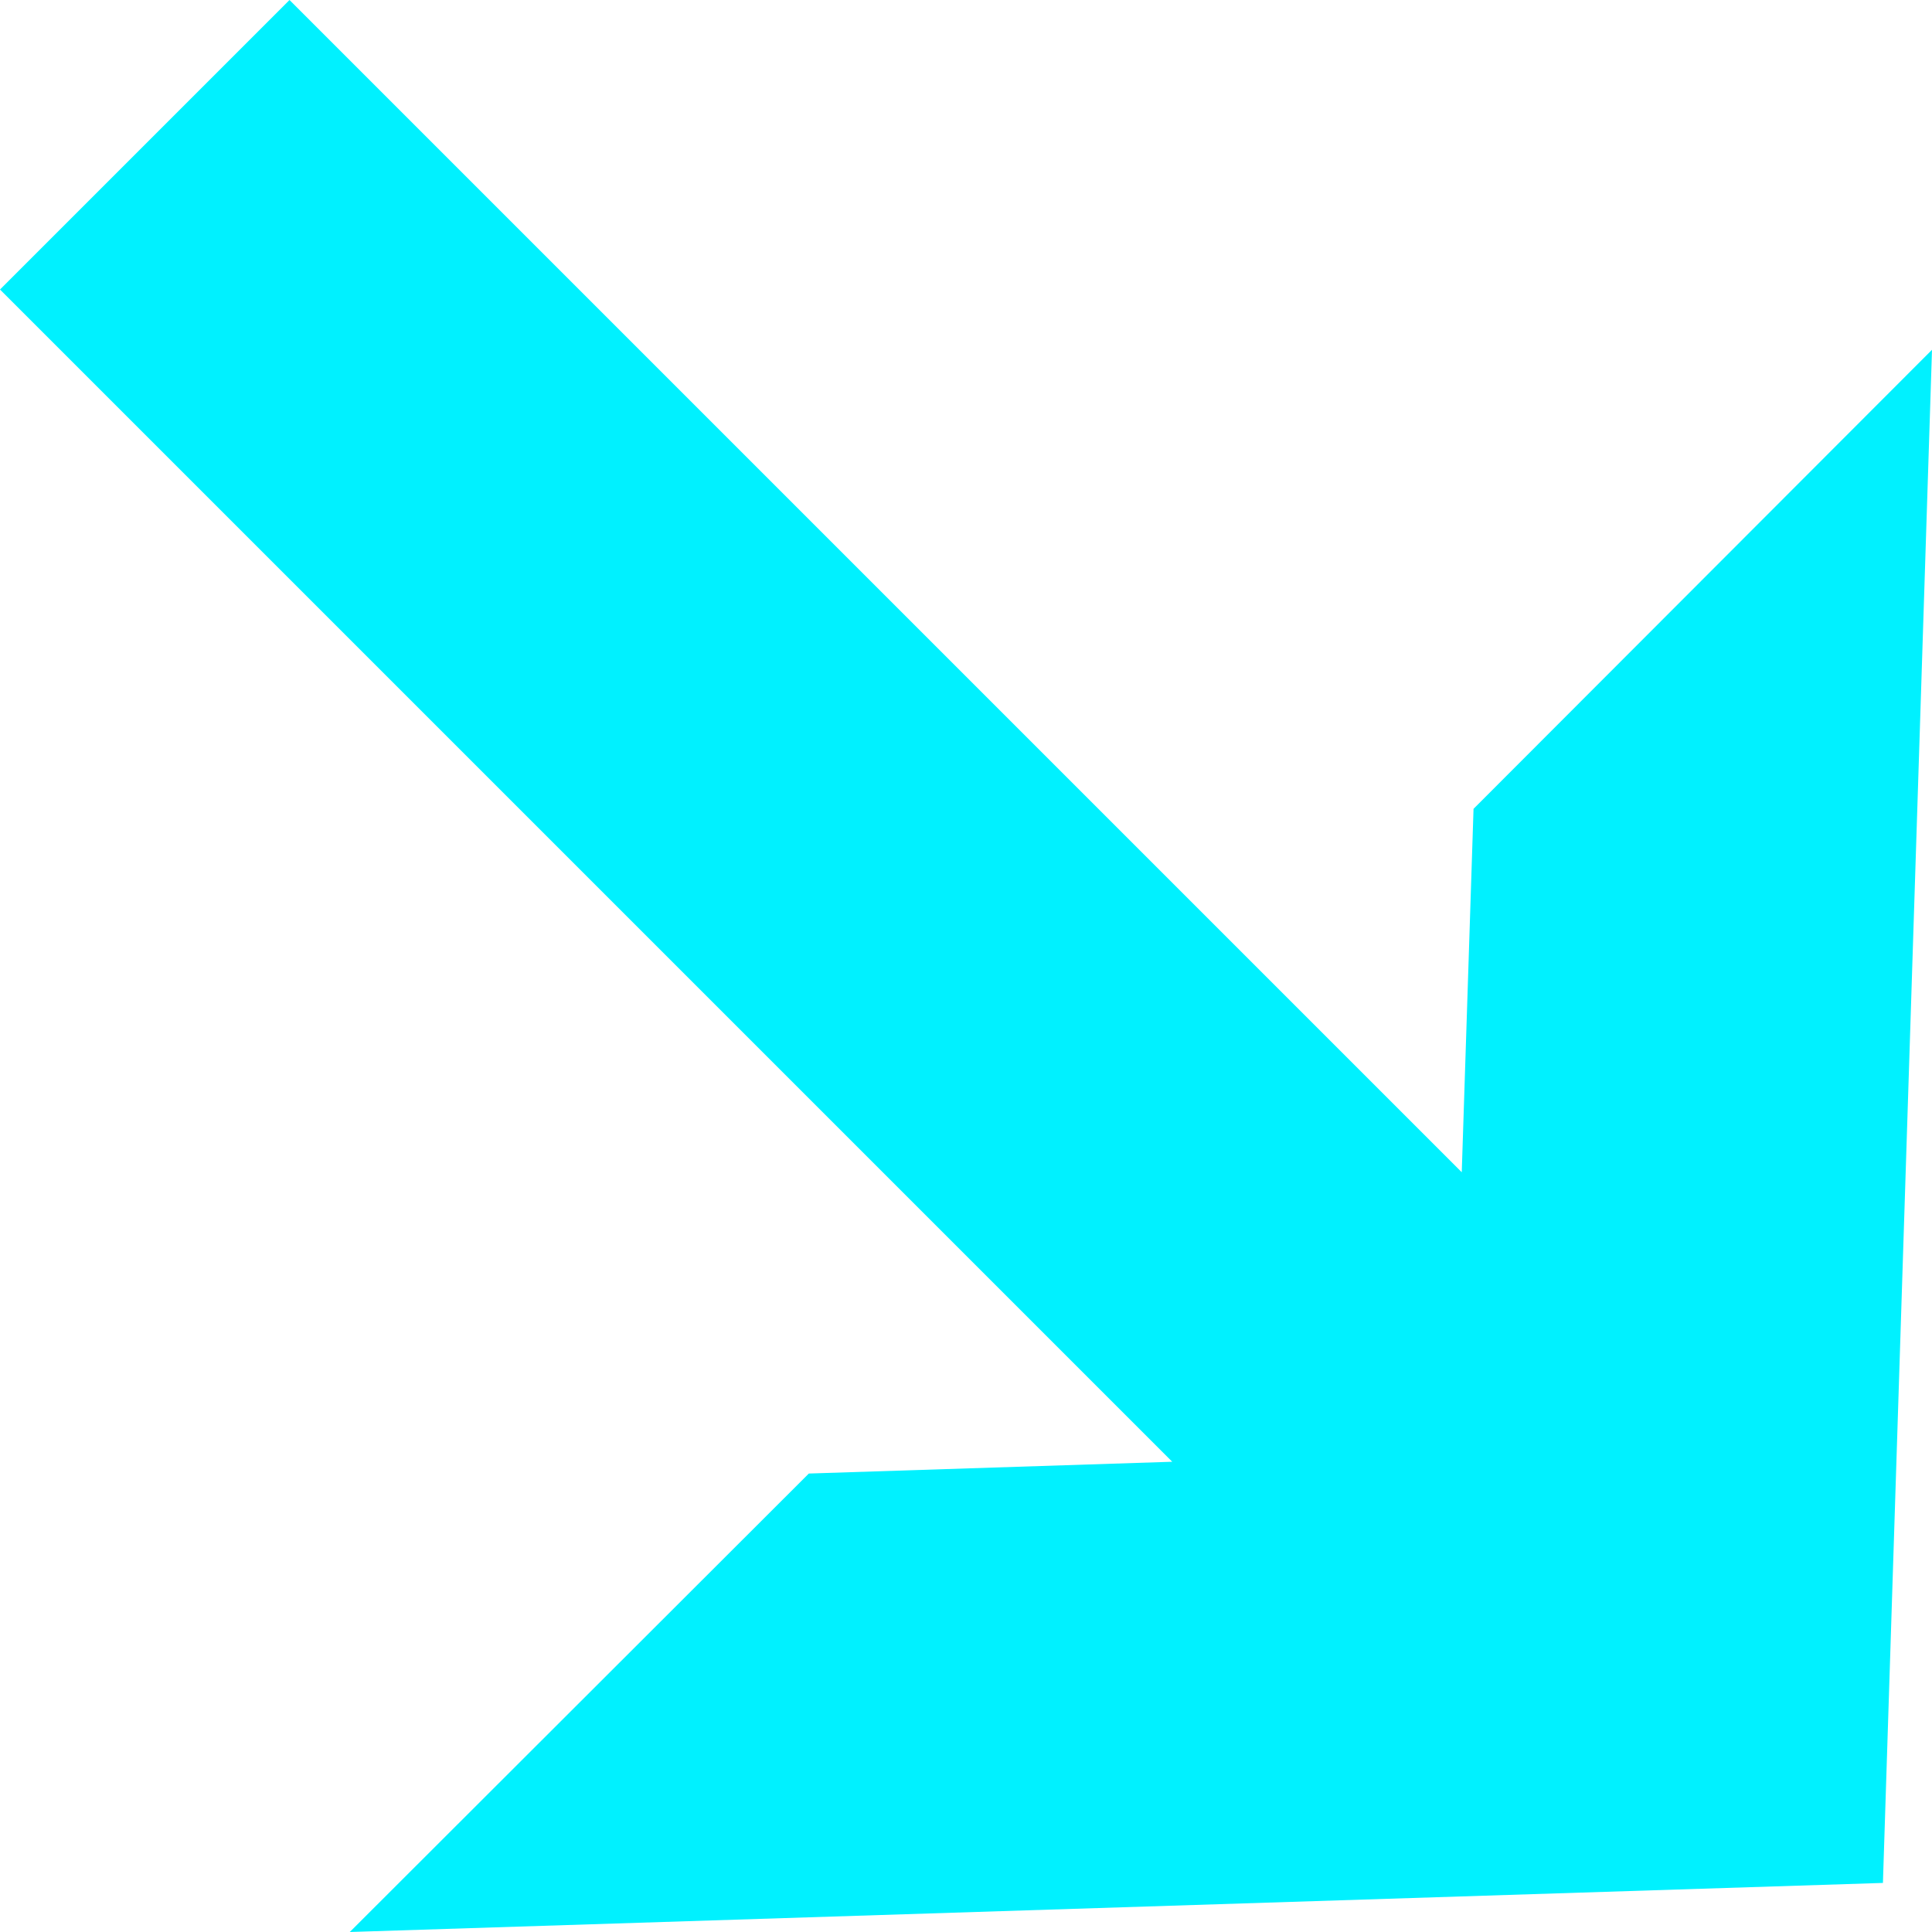 <svg width="20" height="20" viewBox="0 0 20 20" fill="none" xmlns="http://www.w3.org/2000/svg">
<g clip-path="url(#clip0_1467_789)">
<path d="M15.254 8.373L15.132 12.135L2.997 0L0 2.997L12.135 15.132L8.373 15.254L3.621 20L19.492 19.492L20 3.621L15.254 8.373Z" fill="#00F1FF"/>
</g>
<defs>
<clipPath id="clip0_1467_789">
<rect width="20" height="20" fill="white"/>
</clipPath>
</defs>
</svg>

